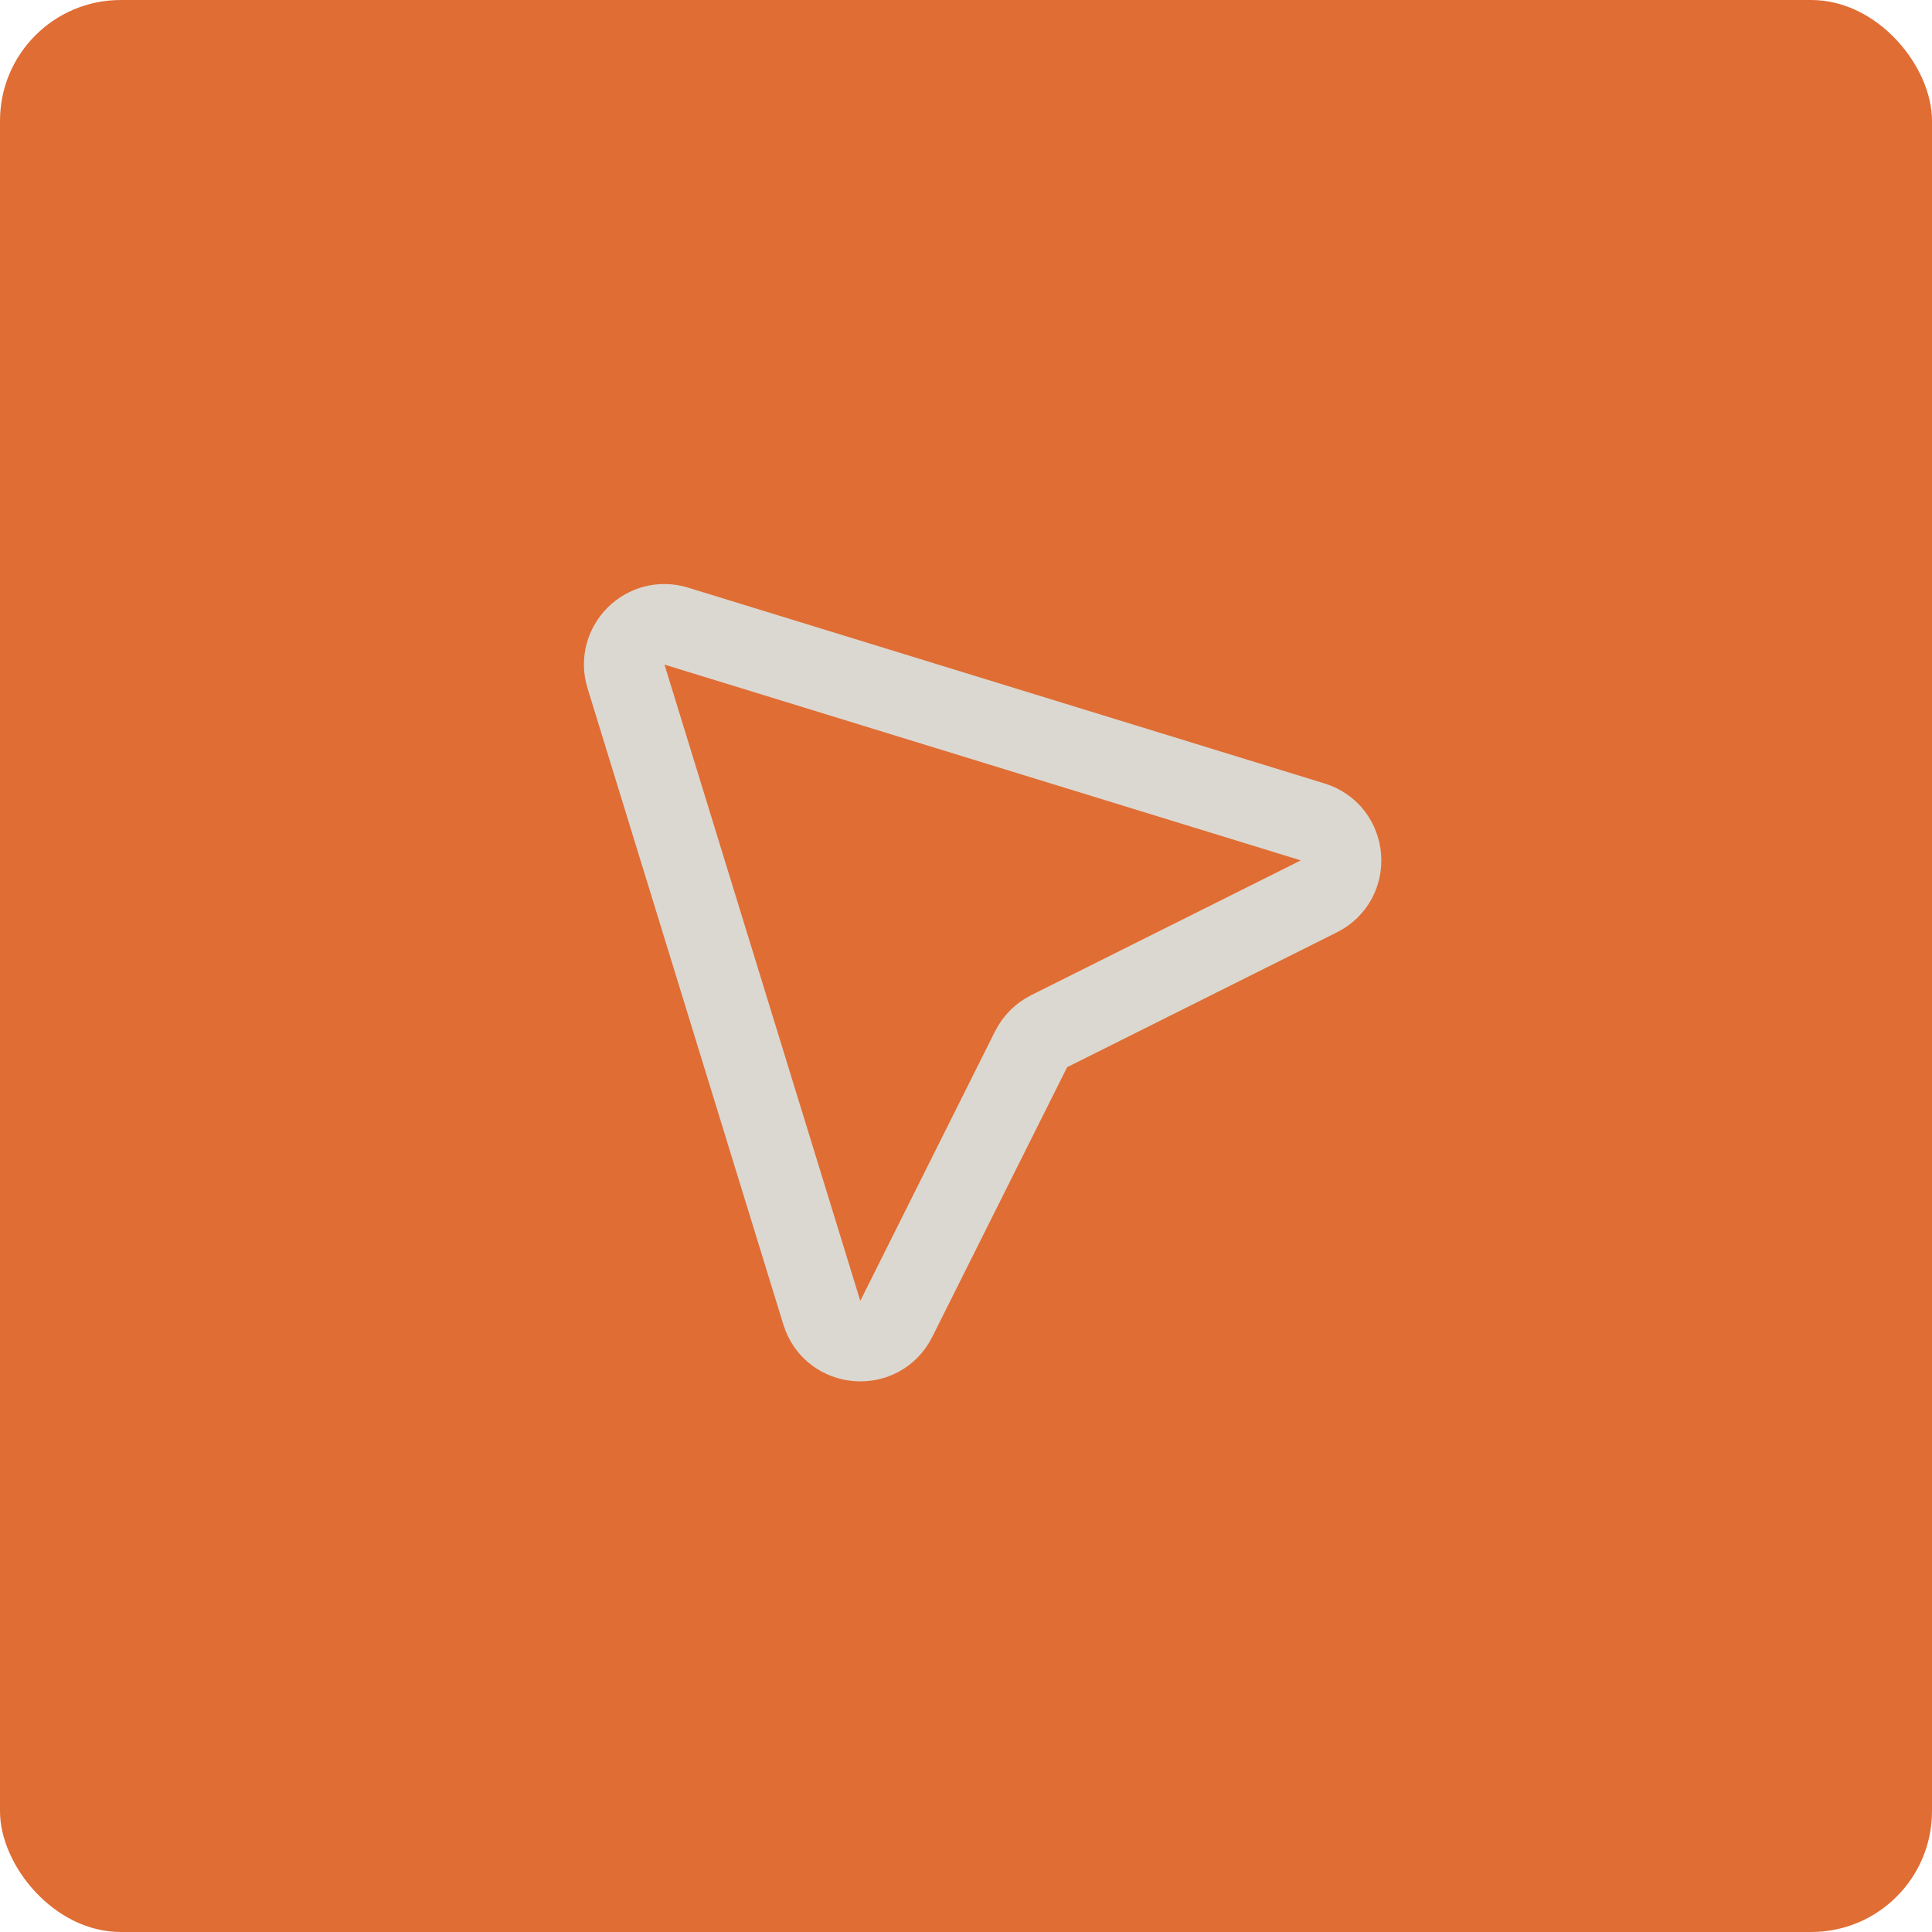<?xml version="1.0" encoding="UTF-8"?> <svg xmlns="http://www.w3.org/2000/svg" width="48" height="48" viewBox="0 0 48 48" fill="none"><rect width="48" height="48" rx="3" fill="#E06D34"></rect><path d="M16.803 15.556L32.612 20.42C33.475 20.685 33.573 21.866 32.766 22.27L26.065 25.62C25.872 25.717 25.715 25.874 25.618 26.067L22.268 32.767C21.865 33.574 20.684 33.476 20.418 32.614L15.553 16.805C15.317 16.038 16.036 15.319 16.803 15.556Z" stroke="#DBD8D1" stroke-width="2" stroke-linecap="round" stroke-linejoin="round"></path></svg> 